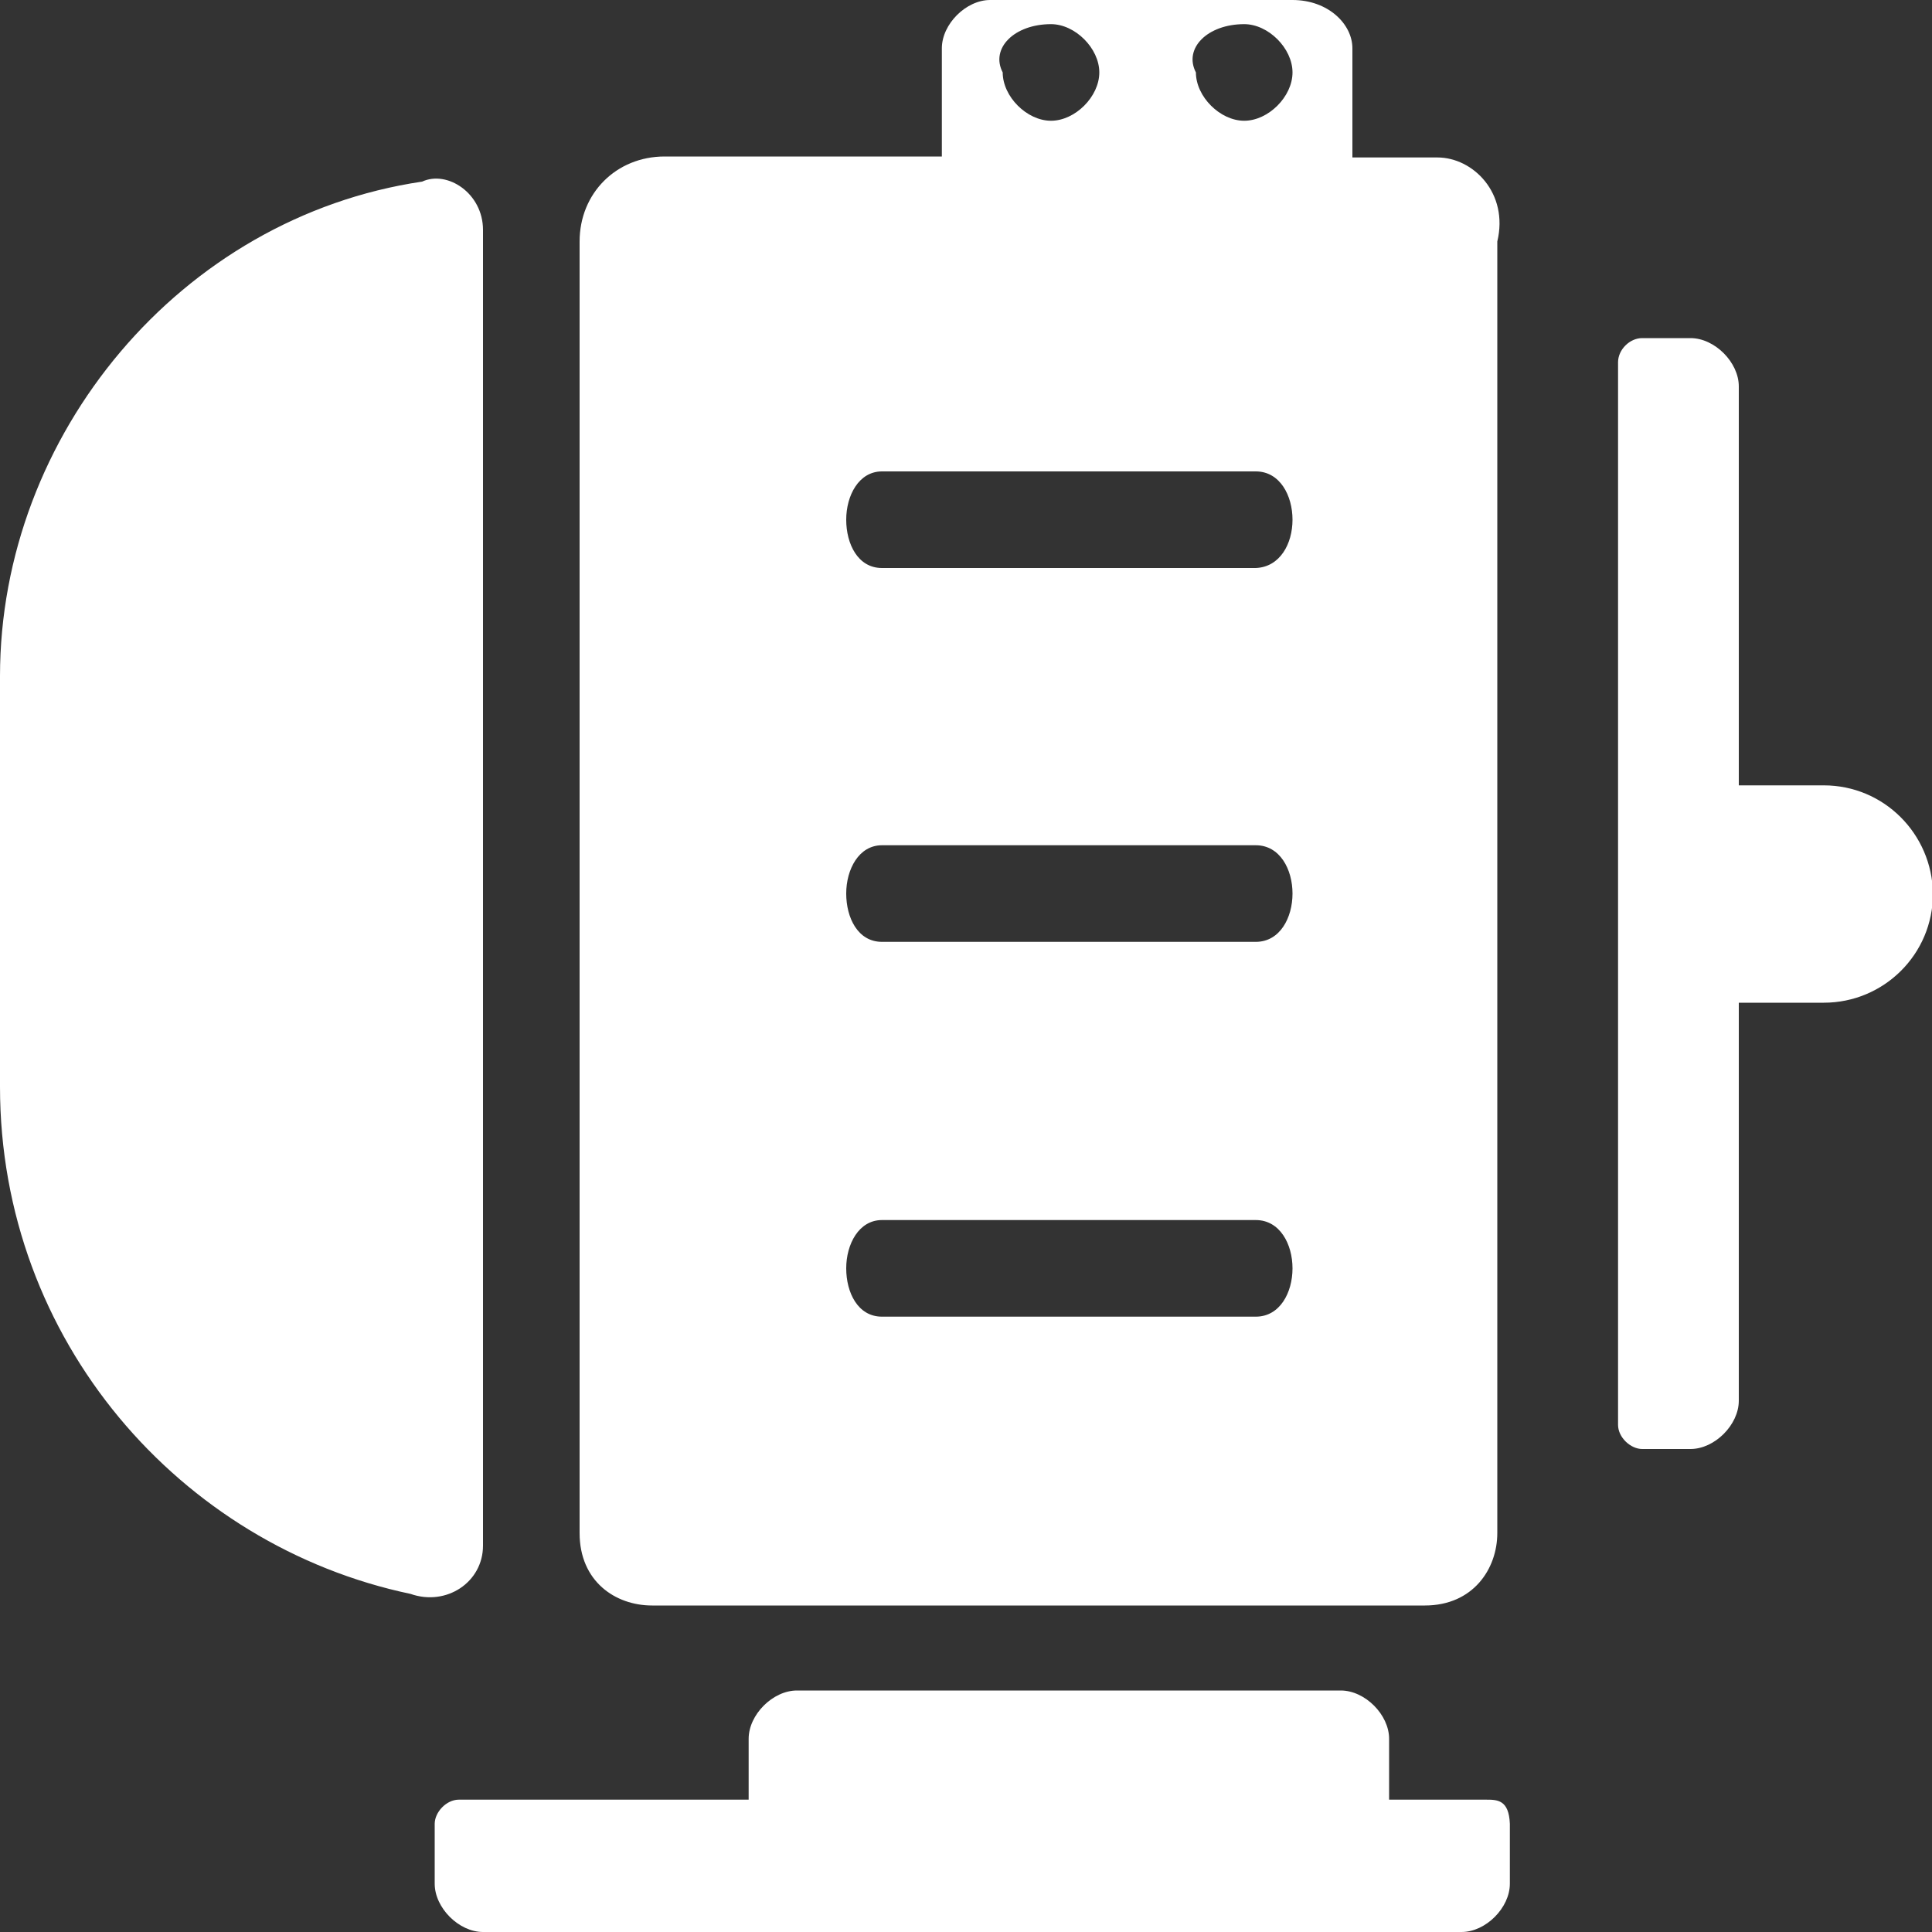 <?xml version="1.0" encoding="utf-8"?>
<!-- Generator: Adobe Illustrator 25.0.0, SVG Export Plug-In . SVG Version: 6.00 Build 0)  -->
<svg version="1.1" id="图层_1" xmlns="http://www.w3.org/2000/svg" xmlns:xlink="http://www.w3.org/1999/xlink" x="0px" y="0px"
	 viewBox="0 0 200 200" style="enable-background:new 0 0 200 200;" xml:space="preserve">
<rect x="0" y="0" width="200" height="200" fill="#333333" stroke="none"/>
<style type="text/css">
	.st0{fill:#FFFFFF;}
</style>
<path class="st0" d="M153.8,186.3h-10V180c0-2.5-2.5-5-5-5H82.5c-2.5,0-5,2.5-5,5v6.3h-30c-1.3,0-2.5,1.3-2.5,2.5v6.2
	c0,2.5,2.5,5,5,5h101.3c2.5,0,5-2.5,5-5v-6.2C156.2,186.3,155,186.3,153.8,186.3z M188.8,81.3H180V40c0-2.5-2.5-5-5-5h-5
	c-1.3,0-2.5,1.2-2.5,2.5v110c0,1.3,1.3,2.5,2.5,2.5h5c2.5,0,5-2.5,5-5v-41.2h8.8c6.2,0,11.3-5,11.3-11.3
	C200,86.3,195,81.3,188.8,81.3z M50,160V23.8c0-3.8-3.7-6.2-6.3-5C18.7,22.5,0,45,0,70v42.5C0,138.8,18.7,160,42.5,165
	C46.2,166.3,50,163.8,50,160L50,160z M148.8,16.3H140V5c0-2.5-2.5-5-6.2-5h-31.3c-2.5,0-5,2.5-5,5v11.2H68.8c-5,0-8.8,3.8-8.8,8.8
	v133.7c0,5,3.7,7.5,7.5,7.5h80c5,0,7.5-3.8,7.5-7.5V25C156.2,20,152.5,16.3,148.8,16.3z M128.8,2.5c2.5,0,5,2.5,5,5s-2.5,5-5,5
	s-5-2.5-5-5C122.5,5,125,2.5,128.8,2.5z M108.8,2.5c2.5,0,5,2.5,5,5s-2.5,5-5,5c-2.5,0-5-2.5-5-5C102.5,5,105,2.5,108.8,2.5z
	 M130,136.3H91.3c-2.5,0-3.7-2.5-3.7-5s1.3-5,3.7-5H130c2.5,0,3.8,2.5,3.8,5S132.5,136.3,130,136.3z M130,97.5H91.3
	c-2.5,0-3.7-2.5-3.7-5s1.3-5,3.7-5H130c2.5,0,3.8,2.5,3.8,5S132.5,97.5,130,97.5z M130,58.8H91.3c-2.5,0-3.7-2.5-3.7-5
	c0-2.5,1.3-5,3.7-5H130c2.5,0,3.8,2.5,3.8,5S132.5,58.7,130,58.8z"/>
</svg>
